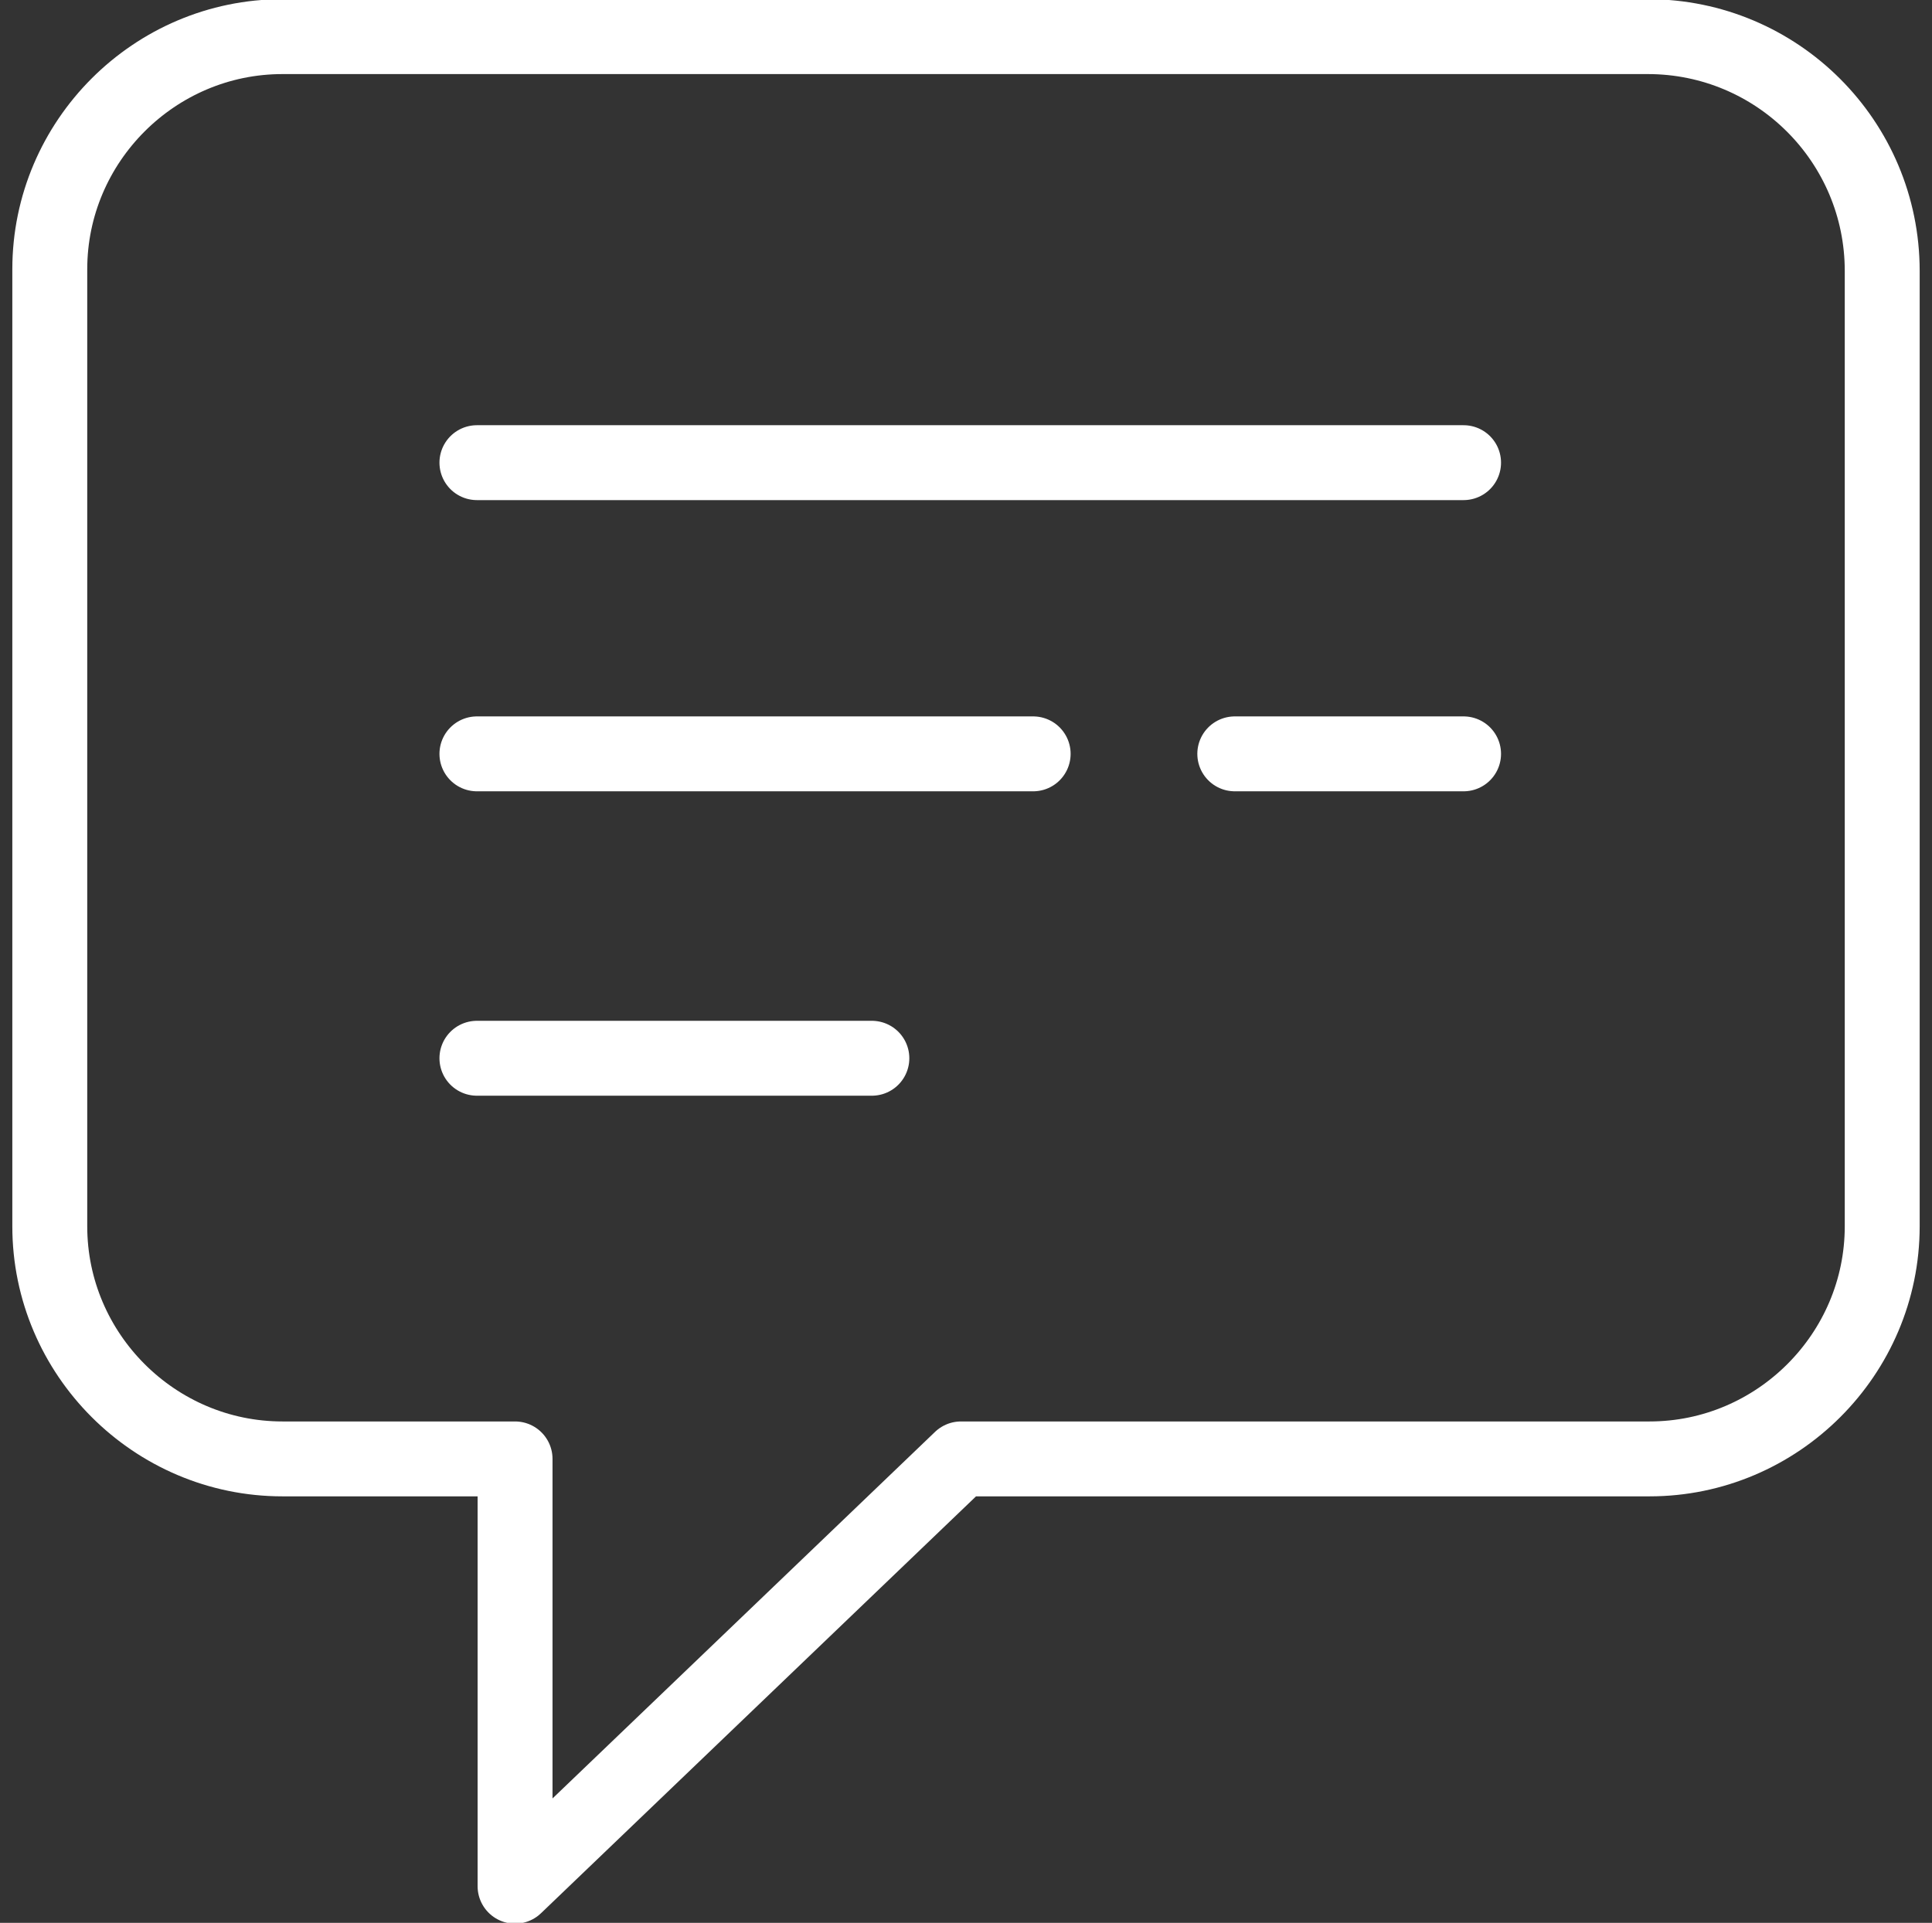 <?xml version="1.0" encoding="UTF-8"?><svg id="message" xmlns="http://www.w3.org/2000/svg" viewBox="0 0 361.044 359.425"><rect x="0" y="0" width="361.044" height="359.425" fill="#333333" stroke="none"/><defs><style>.cls-1{fill:none;stroke:#fff;stroke-linecap:round;stroke-linejoin:round;stroke-width:14px;}</style></defs><path class="cls-1" d="m351.741,229.221c0,23.916-19.567,43.483-43.483,43.483h-128.676l-83.329,79.874v-79.874h-43.467c-23.916,0-43.483-19.567-43.483-43.483V50.33C9.303,26.414,28.87,6.847,52.786,6.847h255.152c24.192,0,43.803,19.611,43.803,43.803v178.571Z"/><line class="cls-1" x1="89.124" y1="86.482" x2="273.506" y2="86.482"/><line class="cls-1" x1="230.751" y1="140.914" x2="273.506" y2="140.914"/><line class="cls-1" x1="89.124" y1="140.914" x2="193.073" y2="140.914"/><line class="cls-1" x1="89.124" y1="197.813" x2="162.93" y2="197.813"/></svg>